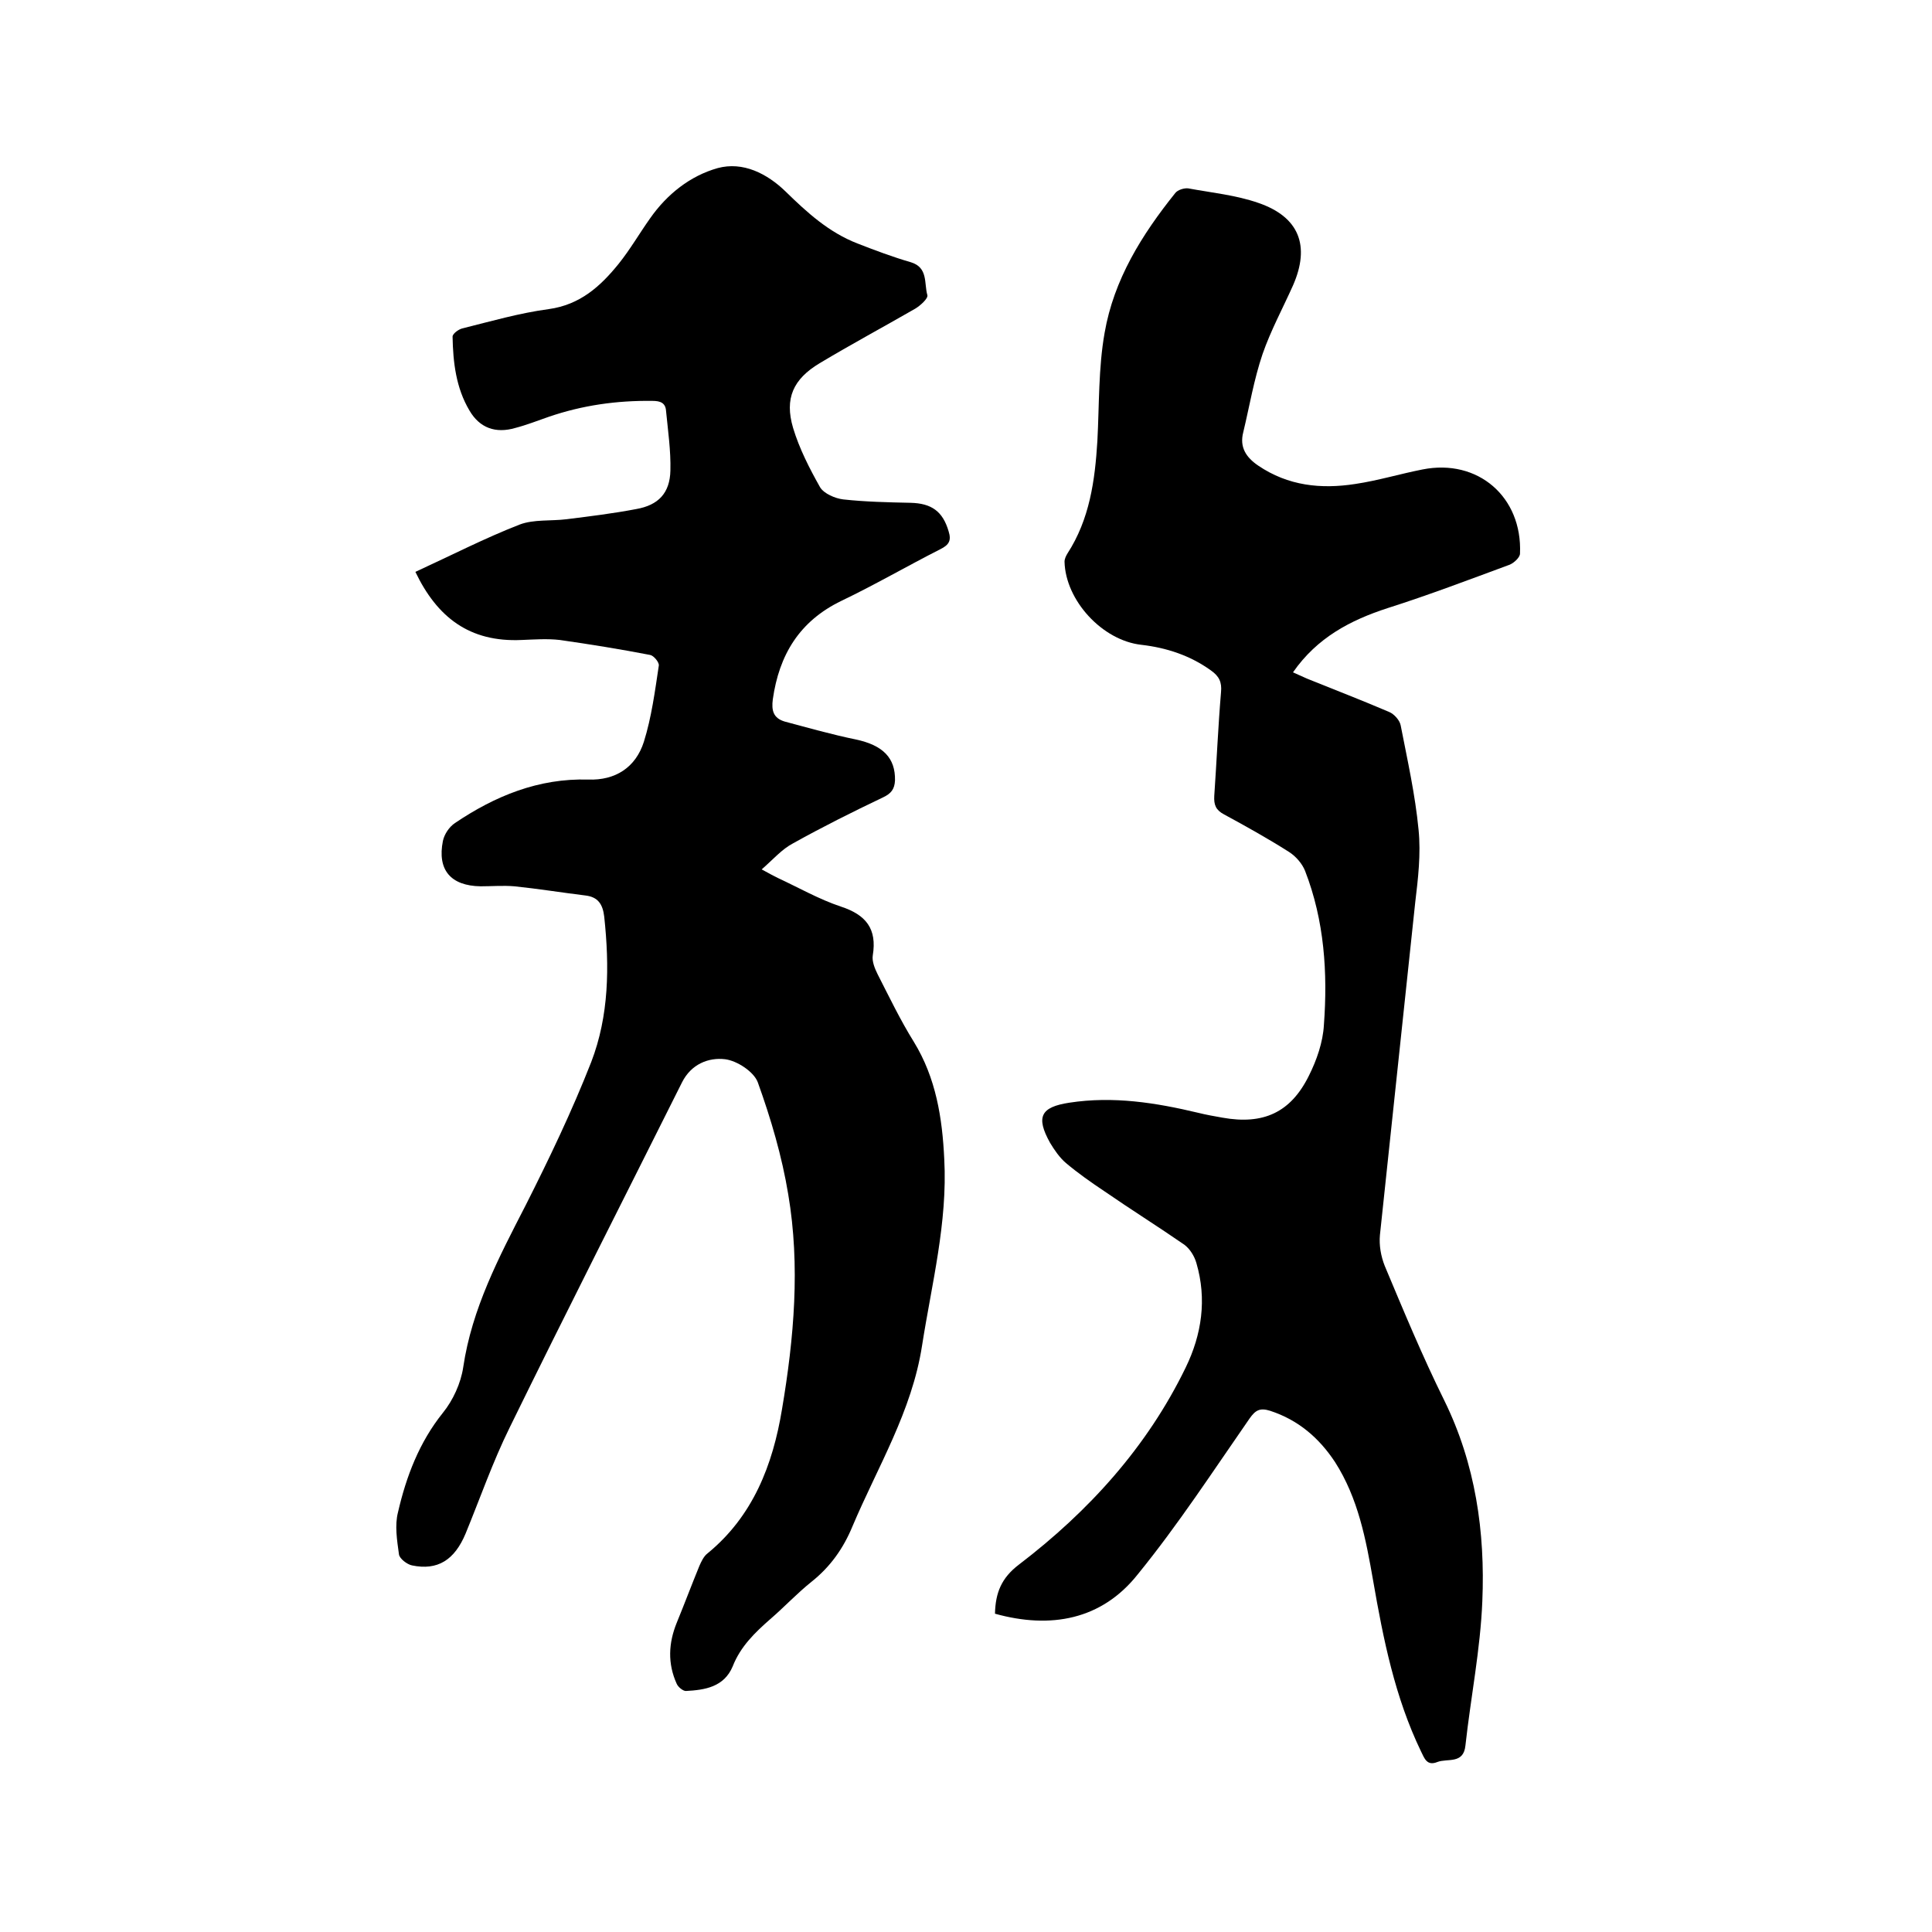 <svg enable-background="new 0 0 400 400" viewBox="0 0 400 400" xmlns="http://www.w3.org/2000/svg"><path d="m86 118.4c7.4-3.4 14.4-7 21.6-9.8 2.9-1.1 6.5-.7 9.7-1.1 4.8-.6 9.7-1.2 14.4-2.1 4.6-.8 7-3.3 7.1-8 .1-4.1-.5-8.2-.9-12.3-.1-1.7-1.2-2.1-2.8-2.1-7.4-.1-14.5.9-21.5 3.3-2.3.8-4.6 1.7-6.9 2.3-4.1 1.2-7.4 0-9.5-3.6-2.8-4.7-3.4-10-3.5-15.3 0-.6 1.2-1.5 2-1.7 6-1.5 11.9-3.2 17.9-4 6.5-.9 10.7-4.7 14.5-9.4 2.4-3 4.3-6.3 6.5-9.4 3.5-5 8.3-8.8 14-10.4 5.2-1.4 10.2 1.1 14.1 4.9 4.4 4.3 8.9 8.4 14.8 10.7 3.6 1.4 7.3 2.8 11.1 3.9 3.6 1.1 2.7 4.4 3.4 6.8.2.7-1.5 2.2-2.5 2.8-6.6 3.8-13.3 7.4-19.8 11.3-5.5 3.3-7.3 7.3-5.5 13.4 1.3 4.3 3.4 8.4 5.6 12.3.8 1.3 3.1 2.3 4.8 2.5 4.6.5 9.2.6 13.9.7 4.4.1 6.7 1.8 7.9 5.9.6 1.9.1 2.8-1.7 3.7-6.9 3.5-13.6 7.4-20.5 10.7-8.7 4.2-12.9 11.2-14.2 20.4-.3 2.3.1 3.9 2.5 4.6 4.9 1.3 9.8 2.7 14.7 3.7 5.6 1.2 8.2 3.8 8.1 8.5-.1 1.8-.8 2.7-2.5 3.5-6.3 3-12.5 6.1-18.6 9.5-2.3 1.2-4.1 3.3-6.5 5.4 1.8 1 2.6 1.4 3.4 1.8 4.3 2 8.5 4.4 13 5.9 5.2 1.7 7.5 4.6 6.6 10.1-.2 1.2.4 2.7 1 3.9 2.4 4.7 4.7 9.5 7.5 14 4.6 7.5 5.9 15.8 6.3 24.3.7 13.1-2.6 25.8-4.6 38.6-2.1 13.6-9.2 25.1-14.4 37.4-1.9 4.6-4.6 8.4-8.5 11.5-3 2.4-5.6 5.2-8.5 7.7-3.2 2.8-6.2 5.7-7.8 9.8-1.8 4.3-5.8 4.9-9.7 5.1-.6 0-1.6-.8-1.9-1.5-1.9-4.2-1.7-8.4 0-12.6 1.6-3.9 3.1-7.9 4.7-11.8.4-.9.9-2 1.7-2.6 9.4-7.7 13.5-18.3 15.4-29.8 2.5-14.8 3.8-29.7 1.3-44.5-1.3-7.9-3.6-15.7-6.3-23.2-.8-2.2-4.3-4.5-6.8-4.8-3.4-.4-7 1-8.9 4.8-11.9 23.8-24 47.6-35.7 71.5-3.5 7.1-6.1 14.6-9.1 21.9-2.3 5.5-5.8 7.7-11.1 6.6-1-.2-2.6-1.4-2.7-2.3-.4-2.9-.9-6-.2-8.7 1.7-7.4 4.4-14.5 9.3-20.6 2.1-2.6 3.7-6.1 4.2-9.4 1.8-12.2 7.4-22.8 12.9-33.5 4.9-9.7 9.6-19.5 13.6-29.7 3.7-9.6 3.8-19.8 2.7-30.1-.3-2.6-1.3-4.1-3.9-4.4-4.9-.6-9.8-1.4-14.7-1.9-2.3-.2-4.7 0-7 0-6.2-.1-9-3.4-7.8-9.4.3-1.4 1.3-2.9 2.5-3.7 8.3-5.6 17.3-9.3 27.6-9 5.6.2 9.8-2.5 11.5-7.8 1.6-5.1 2.3-10.5 3.1-15.8.1-.7-1.1-2.1-1.8-2.2-6.2-1.2-12.4-2.2-18.7-3.1-2.6-.3-5.3-.1-7.9 0-10.8.5-17.5-4.7-22-14.1z"/><path d="m206 334.1c.1-4.3 1.3-7.4 5-10.2 14.4-11 26.5-24.3 34.5-40.8 3.3-6.8 4.4-14.1 2.2-21.6-.4-1.4-1.3-2.9-2.5-3.8-5.5-3.8-11.1-7.3-16.6-11.1-2.7-1.8-5.4-3.7-7.9-5.8-1.3-1.1-2.4-2.7-3.3-4.2-3-5.4-1.9-7.4 4-8.3 9.1-1.4 17.9 0 26.7 2.1 1.6.4 3.3.7 5 1 8.4 1.5 14.1-1 17.9-8.7 1.6-3.2 2.9-6.9 3.1-10.5.8-10.8.1-21.6-3.9-31.9-.6-1.5-1.9-3-3.3-3.9-4.4-2.8-8.9-5.3-13.5-7.8-1.7-.9-2.1-2-2-3.8.5-7.2.8-14.4 1.4-21.5.2-2.1-.4-3.3-2.1-4.5-4.3-3.1-9.2-4.7-14.4-5.3-8.1-.9-15.7-9.2-15.9-17.2 0-.6.3-1.2.6-1.7 4.6-7.1 5.7-15.1 6.2-23.3.4-7.5.2-15.1 1.5-22.4 1.9-11 7.7-20.3 14.6-28.9.5-.7 1.9-1.1 2.7-1 4.9.9 9.9 1.4 14.5 3 8.5 2.9 10.8 8.9 7.2 17.1-2.1 4.7-4.6 9.3-6.3 14.2-1.8 5.3-2.7 10.8-4 16.2-.8 3.1.6 5.2 3.1 6.9 6.2 4.2 13 4.9 20.1 3.8 4.7-.7 9.3-2.1 13.9-3 11.5-2.3 20.7 5.7 20.2 17.4 0 .8-1.2 1.9-2.1 2.3-8.4 3.1-16.8 6.3-25.3 9-7.7 2.5-14.6 6.1-19.6 13.3 1.1.5 2 .9 2.9 1.3 5.7 2.3 11.4 4.5 17 6.9 1 .4 2.2 1.7 2.4 2.8 1.4 7.2 3 14.3 3.7 21.6.5 5-.1 10.1-.7 15.1-2.4 22.9-4.9 45.9-7.3 68.8-.2 2.1.2 4.4 1 6.4 3.9 9.3 7.8 18.7 12.3 27.8 6.5 13.2 8.5 27.3 7.9 41.6-.4 10-2.4 19.9-3.5 29.9-.4 3.9-3.7 2.6-5.8 3.4-2.2.9-2.7-.8-3.4-2.2-5.4-11.2-7.8-23.2-9.9-35.3-1.5-8.6-3.1-17.1-7.9-24.6-3.3-5-7.6-8.7-13.4-10.6-2.2-.7-3.1-.1-4.3 1.6-7.5 10.8-14.8 22-23.1 32.2-7.5 9.5-18.1 11.4-29.6 8.2z"/></svg>